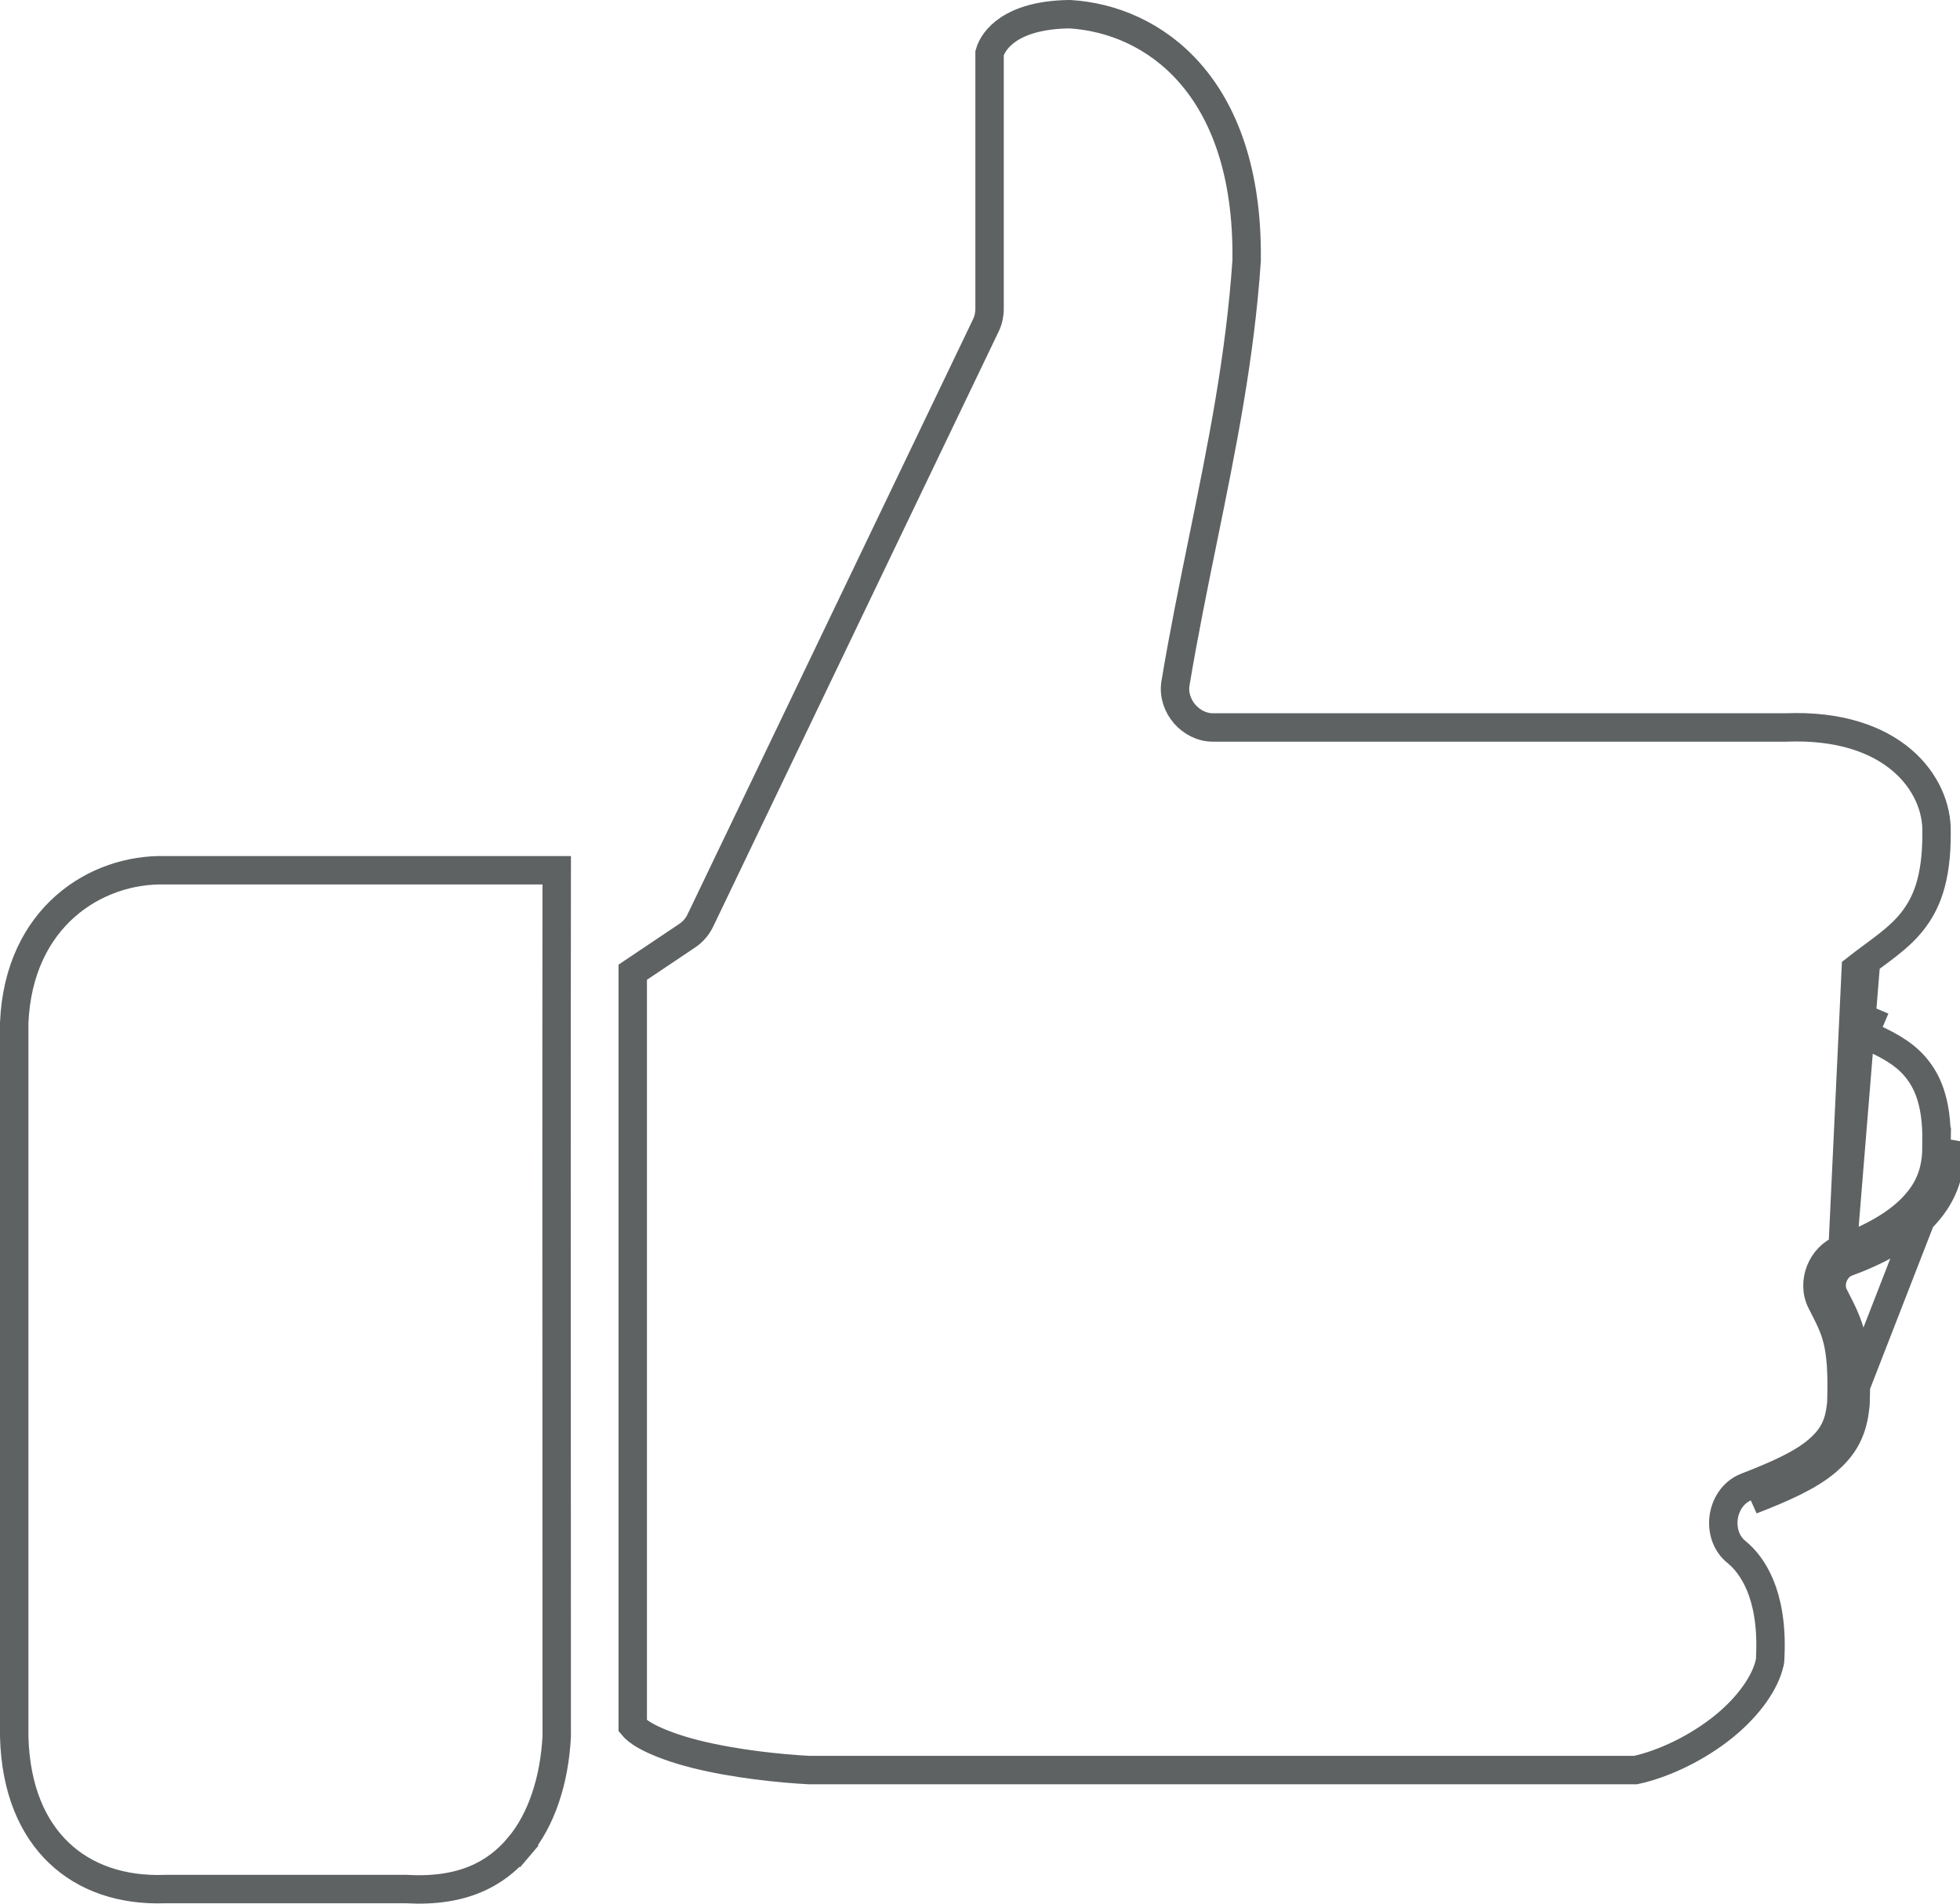 <svg width="69" height="67" viewBox="0 0 69 67" fill="none" xmlns="http://www.w3.org/2000/svg">
<path d="M64.303 51.438C64.821 50.996 65.146 50.521 65.275 49.775C65.28 49.734 65.286 49.689 65.293 49.643C65.307 49.546 65.323 49.441 65.324 49.344C65.393 47.215 65.101 46.645 64.614 45.697C64.598 45.665 64.582 45.633 64.565 45.6C64.344 45.175 64.582 44.578 65.036 44.422C66.081 44.041 67.034 43.52 67.679 42.852C68.324 42.184 68.701 41.404 68.674 40.208L64.303 51.438ZM64.303 51.438C63.691 51.96 62.749 52.379 61.66 52.799L64.303 51.438ZM64.868 43.951C65.876 43.583 66.749 43.096 67.32 42.505L67.32 42.505C67.876 41.928 68.198 41.276 68.174 40.219L68.174 40.216C68.174 40.202 68.174 40.188 68.174 40.174L68.674 40.182L68.174 40.176C68.192 38.745 67.83 38.014 67.406 37.525C66.971 37.024 66.353 36.711 65.626 36.402C65.626 36.402 65.626 36.402 65.625 36.401L65.821 35.941C65.281 35.715 65.172 34.856 65.638 34.502L64.868 43.951ZM64.868 43.951C64.483 44.086 64.215 44.394 64.083 44.725C63.951 45.056 63.932 45.465 64.12 45.829C64.135 45.858 64.149 45.886 64.163 45.913C64.403 46.382 64.569 46.704 64.68 47.147C64.798 47.617 64.859 48.249 64.824 49.328L64.824 49.328L64.824 49.339C64.823 49.405 64.815 49.455 64.805 49.526C64.797 49.573 64.789 49.629 64.78 49.703C64.673 50.308 64.42 50.682 63.979 51.057L63.979 51.057C63.44 51.517 62.575 51.91 61.48 52.333L61.477 52.334C60.995 52.523 60.742 52.976 60.682 53.392C60.622 53.806 60.734 54.31 61.138 54.629C61.662 55.059 62.418 56.074 62.322 58.275L62.321 58.284L62.321 58.293C62.32 58.398 62.315 58.444 62.312 58.46C62.311 58.468 62.309 58.474 62.307 58.486L62.306 58.488C62.304 58.496 62.3 58.517 62.295 58.542C62.143 59.206 61.58 60.039 60.69 60.761L60.69 60.761C59.758 61.519 58.566 62.086 57.578 62.299H57.573H57.516H57.459H57.402H57.345H57.288H57.231H57.174H57.117H57.06H57.003H56.946H56.889H56.832H56.775H56.718H56.661H56.605H56.548H56.491H56.434H56.377H56.32H56.263H56.206H56.149H56.092H56.035H55.978H55.921H55.864H55.807H55.75H55.693H55.636H55.58H55.523H55.466H55.409H55.352H55.295H55.238H55.181H55.124H55.067H55.01H54.953H54.896H54.839H54.782H54.725H54.669H54.611H54.555H54.498H54.441H54.384H54.327H54.27H54.213H54.156H54.099H54.042H53.985H53.928H53.871H53.814H53.757H53.7H53.644H53.587H53.53H53.473H53.416H53.359H53.302H53.245H53.188H53.131H53.074H53.017H52.96H52.903H52.846H52.789H52.732H52.675H52.618H52.562H52.505H52.448H52.391H52.334H52.277H52.22H52.163H52.106H52.049H51.992H51.935H51.878H51.821H51.764H51.707H51.651H51.593H51.537H51.48H51.423H51.366H51.309H51.252H51.195H51.138H51.081H51.024H50.967H50.91H50.853H50.796H50.739H50.682H50.626H50.569H50.512H50.455H50.398H50.341H50.284H50.227H50.17H50.113H50.056H49.999H49.942H49.885H49.828H49.771H49.714H49.657H49.6H49.544H49.487H49.43H49.373H49.316H49.259H49.202H49.145H49.088H49.031H48.974H48.917H48.86H48.803H48.746H48.689H48.633H48.576H48.519H48.462H48.405H48.348H48.291H48.234H48.177H48.12H48.063H48.006H47.949H47.892H47.835H47.778H47.721H47.664H47.608H47.551H47.494H47.437H47.38H47.323H47.266H47.209H47.152H47.095H47.038H46.981H46.924H46.867H46.81H46.753H46.696H46.639H46.583H46.526H46.469H46.412H46.355H46.298H46.241H46.184H46.127H46.07H46.013H45.956H45.899H45.842H45.785H45.728H45.672H45.614H45.558H45.501H45.444H45.387H45.33H45.273H45.216H45.159H45.102H45.045H44.988H44.931H44.874H44.817H44.76H44.703H44.647H44.59H44.533H44.476H44.419H44.362H44.305H44.248H44.191H44.134H44.077H44.02H43.963H43.906H43.849H43.792H43.735H43.678H43.621H43.565H43.508H43.451H43.394H43.337H43.28H43.223H43.166H43.109H43.052H42.995H42.938H42.881H42.824H42.767H42.71H42.654H42.596H42.54H42.483H42.426H42.369H42.312H42.255H42.198H42.141H42.084H42.027H41.97H41.913H41.856H41.799H41.742H41.685H41.629H41.572H41.515H41.458H41.401H41.344H41.287H41.23H41.173H41.116H41.059H41.002H40.945H40.888H40.831H40.774H40.717H40.66H40.603H40.547H40.49H40.433H40.376H40.319H40.262H40.205H40.148H40.091H40.034H39.977H39.92H39.863H39.806H39.749H39.692H39.636H39.578H39.522H39.465H39.408H39.351H39.294H39.237H39.18H39.123H39.066H39.009H38.952H38.895H38.838H38.781H38.724H38.667H38.611H38.554H38.497H38.44H38.383H38.326H38.269H38.212H38.155H38.098H38.041H37.984H37.927H37.87H37.813H37.756H37.699H37.642H37.586H37.529H37.472H37.415H37.358H37.301H37.244H37.187H37.13H37.073H37.016H36.959H36.902H36.845H36.788H36.731H36.675H36.617H36.561H36.504H36.447H36.39H36.333H36.276H36.219H36.162H36.105H36.048H35.991H35.934H35.877H35.82H35.763H35.706H35.65H35.593H35.536H35.479H35.422H35.365H35.308H35.251H35.194H35.137H35.08H35.023H34.966H34.909H34.852H34.795H34.738H34.681H34.624H34.568H34.511H34.454H34.397H34.34H34.283H34.226H34.169H34.112H34.055H33.998H33.941H33.884H33.827H33.77H33.713H33.657H33.599H33.543H33.486H33.429H33.372H33.315H33.258H33.201H33.144H33.087H33.03H32.973H32.916H32.859H32.802H32.745H32.688H32.632H32.575H32.518H32.461H32.404H32.347H32.29H32.233H32.176H32.119H32.062H32.005H31.948H31.891H31.834H31.777H31.72H31.663H31.607H31.55H31.493H31.436H31.379H31.322H31.265H31.208H31.151H31.094H31.037H30.98H30.923H30.866H30.809H30.752H30.695H30.639H30.582H30.525H30.468H30.411H30.354H30.297H30.24H30.183H30.126H30.069H30.012H29.955H29.898H29.841H29.784H29.727H29.671H29.614H29.557H29.5H29.443H29.386H29.329H29.272H29.215H29.158H29.101H29.044H28.987H28.93H28.873H28.816H28.759H28.703H28.646H28.589H28.532H28.487C27.471 62.247 25.865 62.083 24.487 61.738L24.487 61.738C23.79 61.563 23.17 61.336 22.748 61.104C22.476 60.955 22.34 60.825 22.275 60.746V34.218L24.2 32.927L24.203 32.925C24.401 32.79 24.56 32.602 24.661 32.385C24.662 32.384 24.662 32.383 24.663 32.381L34.709 11.446L34.709 11.446L34.712 11.441C34.796 11.26 34.839 11.06 34.837 10.86V1.868C34.969 1.397 35.604 0.53 37.631 0.5C37.639 0.5 37.645 0.5 37.65 0.5L37.67 0.5C39.139 0.59 40.696 1.218 41.88 2.563C43.067 3.909 43.919 6.017 43.887 9.131C43.887 9.145 43.887 9.157 43.887 9.164L43.887 9.166L43.887 9.171C43.654 12.599 43.013 15.739 42.358 18.949C42.018 20.615 41.674 22.3 41.381 24.053L41.38 24.057C41.316 24.468 41.468 24.856 41.704 25.129C41.94 25.401 42.3 25.608 42.714 25.604H42.751H42.791H42.83H42.869H42.908H42.948H42.987H43.026H43.066H43.105H43.144H43.184H43.223H43.262H43.301H43.341H43.38H43.419H43.459H43.498H43.537H43.577H43.616H43.655H43.694H43.734H43.773H43.812H43.852H43.891H43.93H43.97H44.009H44.048H44.088H44.127H44.166H44.206H44.245H44.284H44.324H44.363H44.402H44.441H44.481H44.52H44.559H44.599H44.638H44.677H44.717H44.756H44.795H44.834H44.874H44.913H44.952H44.992H45.031H45.07H45.11H45.149H45.188H45.228H45.267H45.306H45.346H45.385H45.424H45.463H45.503H45.542H45.581H45.621H45.66H45.699H45.739H45.778H45.817H45.856H45.896H45.935H45.974H46.014H46.053H46.092H46.132H46.171H46.21H46.25H46.289H46.328H46.367H46.407H46.446H46.486H46.525H46.564H46.603H46.643H46.682H46.721H46.761H46.8H46.839H46.879H46.918H46.957H46.996H47.036H47.075H47.114H47.154H47.193H47.232H47.272H47.311H47.35H47.39H47.429H47.468H47.508H47.547H47.586H47.626H47.665H47.704H47.743H47.783H47.822H47.861H47.901H47.94H47.979H48.019H48.058H48.097H48.136H48.176H48.215H48.255H48.294H48.333H48.372H48.412H48.451H48.49H48.53H48.569H48.608H48.648H48.687H48.726H48.766H48.805H48.844H48.883H48.923H48.962H49.001H49.041H49.08H49.119H49.159H49.198H49.237H49.277H49.316H49.355H49.395H49.434H49.473H49.513H49.552H49.591H49.63H49.67H49.709H49.748H49.788H49.827H49.866H49.906H49.945H49.984H50.023H50.063H50.102H50.142H50.181H50.22H50.259H50.299H50.338H50.377H50.417H50.456H50.495H50.535H50.574H50.613H50.653H50.692H50.731H50.77H50.81H50.849H50.888H50.928H50.967H51.006H51.046H51.085H51.124H51.164H51.203H51.242H51.282H51.321H51.36H51.4H51.439H51.478H51.517H51.557H51.596H51.635H51.675H51.714H51.753H51.793H51.832H51.871H51.91H51.95H51.989H52.029H52.068H52.107H52.146H52.186H52.225H52.264H52.304H52.343H52.382H52.422H52.461H52.5H52.539H52.579H52.618H52.657H52.697H52.736H52.775H52.815H52.854H52.893H52.933H52.972H53.011H53.051H53.09H53.129H53.169H53.208H53.247H53.286H53.326H53.365H53.404H53.444H53.483H53.522H53.562H53.601H53.64H53.68H53.719H53.758H53.797H53.837H53.876H53.915H53.955H53.994H54.033H54.073H54.112H54.151H54.191H54.23H54.269H54.309H54.348H54.387H54.426H54.466H54.505H54.544H54.584H54.623H54.662H54.702H54.741H54.78H54.82H54.859H54.898H54.938H54.977H55.016H55.056H55.095H55.134H55.173H55.213H55.252H55.291H55.331H55.37H55.409H55.449H55.488H55.527H55.566H55.606H55.645H55.684H55.724H55.763H55.802H55.842H55.881H55.92H55.96H55.999H56.038H56.078H56.117H56.156H56.195H56.235H56.274H56.313H56.353H56.392H56.431H56.471H56.51H56.549H56.589H56.628H56.667H56.706H56.746H56.785H56.824H56.864H56.903H56.942H56.982H57.021H57.06H57.099H57.139H57.178H57.217H57.257H57.296H57.335H57.375H57.414H57.453H57.493H57.532H57.571H57.611H57.65H57.689H57.728H57.768H57.807H57.846H57.886H57.925H57.964H58.004H58.043H58.082H58.121H58.161H58.2H58.239H58.279H58.318H58.357H58.397H58.436H58.475H58.514H58.554H58.593H58.633H58.672H58.711H58.75H58.79H58.829H58.868H58.908H58.947H58.986H59.026H59.065H59.104H59.143H59.183H59.222H59.261H59.301H59.34H59.379H59.419H59.458H59.497H59.536H59.576H59.615H59.654H59.694H59.733H59.772H59.812H59.851H59.89H59.929H59.969H60.008H60.047H60.087H60.126H60.165H60.205H60.244H60.283H60.322H60.362H60.401H60.44H60.48H60.519H60.558H60.598H60.637H60.676H60.715H60.755H60.794H60.833H60.873H60.912H60.951H60.991H61.03H61.069H61.108H61.148H61.187H61.226H61.266H61.305H61.344H61.384H61.423H61.462H61.502H61.541H61.58H61.619H61.659H61.698H61.737H61.777H61.816H61.855H61.895H61.934H61.973H62.012H62.052H62.091H62.13H62.169H62.209H62.248H62.287H62.327H62.366H62.405H62.445H62.484H62.523H62.562H62.602H62.641H62.68H62.72H62.759H62.798H62.838H62.848L62.858 25.604C66.673 25.449 68.209 27.613 68.174 29.282L68.174 29.282L68.174 29.296C68.186 31.004 67.782 31.844 67.313 32.438C67.073 32.741 66.783 33.001 66.445 33.266C66.278 33.397 66.104 33.526 65.919 33.663L65.91 33.669C65.725 33.807 65.529 33.951 65.332 34.106L64.868 43.951Z" stroke="#5E6262"/>
<path d="M5.823 30.63L5.823 30.63H5.836H19.599C19.589 37.694 19.593 44.98 19.596 51.752C19.598 55.018 19.599 58.166 19.599 61.111C19.52 62.645 19.069 64.052 18.253 65.014L18.634 65.338L18.253 65.014C17.445 65.967 16.275 66.596 14.317 66.488L14.303 66.487H14.29H14.272H14.255H14.238H14.221H14.203H14.186H14.169H14.152H14.134H14.117H14.1H14.083H14.066H14.048H14.031H14.014H13.997H13.979H13.962H13.945H13.928H13.911H13.893H13.876H13.859H13.842H13.824H13.807H13.79H13.773H13.755H13.738H13.721H13.704H13.687H13.669H13.652H13.635H13.617H13.6H13.583H13.566H13.549H13.531H13.514H13.497H13.479H13.462H13.445H13.428H13.411H13.393H13.376H13.359H13.341H13.324H13.307H13.29H13.273H13.255H13.238H13.221H13.204H13.186H13.169H13.152H13.134H13.117H13.1H13.083H13.066H13.048H13.031H13.014H12.997H12.979H12.962H12.945H12.928H12.91H12.893H12.876H12.859H12.841H12.824H12.807H12.79H12.772H12.755H12.738H12.721H12.704H12.686H12.669H12.652H12.634H12.617H12.6H12.583H12.566H12.548H12.531H12.514H12.497H12.479H12.462H12.445H12.428H12.411H12.393H12.376H12.359H12.342H12.325H12.307H12.29H12.273H12.256H12.239H12.221H12.204H12.187H12.17H12.152H12.135H12.118H12.101H12.084H12.067H12.049H12.032H12.015H11.998H11.981H11.963H11.946H11.929H11.912H11.895H11.878H11.86H11.843H11.826H11.809H11.792H11.775H11.758H11.74H11.723H11.706H11.689H11.672H11.655H11.637H11.62H11.603H11.586H11.569H11.552H11.535H11.518H11.501H11.483H11.466H11.449H11.432H11.415H11.398H11.381H11.364H11.347H11.329H11.312H11.295H11.278H11.261H11.244H11.227H11.21H11.193H11.176H11.159H11.142H11.124H11.107H11.09H11.073H11.056H11.039H11.022H11.005H10.988H10.971H10.954H10.937H10.92H10.903H10.886H10.869H10.852H10.835H10.818H10.801H10.784H10.767H10.75H10.733H10.716H10.699H10.682H10.665H10.648H10.631H10.614H10.597H10.58H10.563H10.547H10.53H10.513H10.496H10.479H10.462H10.445H10.428H10.411H10.394H10.377H10.361H10.344H10.327H10.31H10.293H10.276H10.259H10.242H10.226H10.209H10.192H10.175H10.158H10.141H10.124H10.107H10.091H10.074H10.057H10.04H10.024H10.007H9.99H9.973H9.956H9.939H9.923H9.906H9.889H9.872H9.856H9.839H9.822H9.805H9.789H9.772H9.755H9.738H9.722H9.705H9.688H9.672H9.655H9.638H9.621H9.605H9.588H9.571H9.555H9.538H9.521H9.505H9.488H9.472H9.455H9.438H9.422H9.405H9.388H9.372H9.355H9.339H9.322H9.305H9.289H9.272H9.256H9.239H9.223H9.206H9.189H9.173H9.156H9.14H9.123H9.107H9.09H9.074H9.057H9.041H9.024H9.008H8.991H8.975H8.958H8.942H8.925H8.909H8.893H8.876H8.86H8.843H8.827H8.81H8.794H8.778H8.761H8.745H8.729H8.712H8.696H8.679H8.663H8.647H8.63H8.614H8.598H8.581H8.565H8.549H8.533H8.516H8.5H8.484H8.467H8.451H8.435H8.419H8.402H8.386H8.37H8.354H8.337H8.321H8.305H8.289H8.273H8.257H8.24H8.224H8.208H8.192H8.176H8.16H8.143H8.127H8.111H8.095H8.079H8.063H8.047H8.031H8.015H7.999H7.983H7.967H7.951H7.935H7.918H7.902H7.886H7.87H7.854H7.838H7.823H7.807H7.791H7.775H7.759H7.743H7.727H7.711H7.695H7.679H7.663H7.647H7.631H7.616H7.6H7.584H7.568H7.552H7.536H7.521H7.505H7.489H7.473H7.457H7.442H7.426H7.41H7.394H7.378H7.363H7.347H7.331H7.316H7.3H7.284H7.269H7.253H7.237H7.222H7.206H7.19H7.175H7.159H7.143H7.128H7.112H7.097H7.081H7.065H7.05H7.034H7.019H7.003H6.988H6.972H6.957H6.941H6.926H6.91H6.895H6.879H6.864H6.848H6.833H6.817H6.802H6.787H6.771H6.756H6.741H6.725H6.71H6.694H6.679H6.664H6.648H6.633H6.618H6.603H6.587H6.572H6.557H6.542H6.526H6.511H6.496H6.481H6.465H6.45H6.435H6.42H6.405H6.39H6.374H6.359H6.344H6.329H6.314H6.299H6.284H6.269H6.254H6.239H6.224H6.208H6.193H6.178H6.163H6.148H6.134H6.119H6.104H6.089H6.074H6.059H6.044H6.029H6.014H5.999H5.984H5.969H5.955H5.94H5.925H5.91H5.895H5.881H5.866H5.851H5.836H5.827L5.818 66.487C4.268 66.544 2.984 66.082 2.073 65.212C1.167 64.348 0.548 63.005 0.5 61.117V61.072V61.021V60.969V60.918V60.867V60.816V60.764V60.713V60.662V60.61V60.559V60.508V60.456V60.405V60.354V60.302V60.251V60.2V60.148V60.097V60.046V59.995V59.943V59.892V59.84V59.789V59.738V59.686V59.635V59.584V59.532V59.481V59.43V59.378V59.327V59.276V59.224V59.173V59.122V59.07V59.019V58.968V58.916V58.865V58.813V58.762V58.711V58.66V58.608V58.557V58.505V58.454V58.403V58.351V58.3V58.249V58.197V58.146V58.095V58.043V57.992V57.941V57.889V57.838V57.787V57.735V57.684V57.633V57.581V57.53V57.479V57.427V57.376V57.325V57.273V57.222V57.171V57.119V57.068V57.017V56.965V56.914V56.863V56.812V56.76V56.709V56.658V56.606V56.555V56.504V56.452V56.401V56.35V56.299V56.247V56.196V56.145V56.094V56.042V55.991V55.94V55.889V55.837V55.786V55.735V55.684V55.632V55.581V55.53V55.479V55.428V55.376V55.325V55.274V55.223V55.172V55.12V55.069V55.018V54.967V54.916V54.865V54.813V54.762V54.711V54.66V54.609V54.558V54.507V54.456V54.404V54.353V54.302V54.251V54.2V54.149V54.098V54.047V53.996V53.945V53.894V53.843V53.792V53.741V53.69V53.639V53.588V53.537V53.486V53.435V53.384V53.333V53.282V53.231V53.18V53.129V53.078V53.027V52.976V52.925V52.874V52.824V52.773V52.722V52.671V52.62V52.569V52.518V52.468V52.417V52.366V52.315V52.264V52.214V52.163V52.112V52.061V52.011V51.96V51.909V51.858V51.808V51.757V51.706V51.656V51.605V51.554V51.504V51.453V51.402V51.352V51.301V51.25V51.2V51.149V51.099V51.048V50.998V50.947V50.896V50.846V50.795V50.745V50.694V50.644V50.593V50.543V50.492V50.442V50.392V50.341V50.291V50.24V50.19V50.14V50.089V50.039V49.989V49.938V49.888V49.838V49.787V49.737V49.687V49.637V49.586V49.536V49.486V49.436V49.386V49.335V49.285V49.235V49.185V49.135V49.085V49.035V48.984V48.934V48.884V48.834V48.784V48.734V48.684V48.634V48.584V48.534V48.484V48.434V48.385V48.335V48.285V48.235V48.185V48.135V48.085V48.035V47.986V47.936V47.886V47.836V47.787V47.737V47.687V47.637V47.588V47.538V47.488V47.439V47.389V47.34V47.29V47.24V47.191V47.141V47.092V47.042V46.993V46.943V46.894V46.844V46.795V46.745V46.696V46.647V46.597V46.548V46.498V46.449V46.4V46.351V46.301V46.252V46.203V46.154V46.104V46.055V46.006V45.957V45.908V45.859V45.809V45.761V45.711V45.662V45.613V45.564V45.515V45.466V45.417V45.368V45.319V45.271V45.222V45.173V45.124V45.075V45.026V44.978V44.929V44.88V44.831V44.783V44.734V44.685V44.636V44.588V44.539V44.491V44.442V44.394V44.345V44.296V44.248V44.2V44.151V44.102V44.054V44.006V43.957V43.909V43.861V43.812V43.764V43.716V43.667V43.619V43.571V43.523V43.475V43.426V43.378V43.33V43.282V43.234V43.186V43.138V43.09V43.042V42.994V42.946V42.898V42.85V42.802V42.754V42.707V42.659V42.611V42.563V42.516V42.468V42.42V42.372V42.325V42.277V42.229V42.182V42.134V42.087V42.039V41.992V41.944V41.897V41.849V41.802V41.755V41.707V41.66V41.612V41.565V41.518V41.471V41.423V41.376V41.329V41.282V41.235V41.188V41.141V41.094V41.047V41V40.953V40.906V40.859V40.812V40.765V40.718V40.671V40.624V40.578V40.531V40.484V40.437V40.391V40.344V40.297V40.251V40.204V40.158V40.111V40.065V40.018V39.972V39.925V39.879V39.833V39.786V39.74V39.694V39.647V39.601V39.555V39.509V39.462V39.416V39.37V39.324V39.278V39.232V39.186V39.14V39.094V39.048V39.002V38.956V38.911V38.865V38.819V38.773V38.728V38.682V38.636V38.591V38.545V38.499V38.454V38.408V38.363V38.317V38.272V38.227V38.181V38.136V38.09V38.045V38V37.955V37.909V37.864V37.819V37.774V37.729V37.684V37.639V37.594V37.549V37.504V37.459V37.414V37.369V37.324V37.279V37.235V37.19V37.145V37.1V37.056V37.011V36.967V36.922V36.877V36.833V36.789V36.744V36.7V36.655V36.611V36.567V36.522V36.478V36.434V36.39V36.346V36.301V36.257V36.213V36.169V36.125V36.081V36.037V36.004C0.657 32.266 3.386 30.563 5.823 30.63Z" stroke="#5E6262"/>
</svg>
